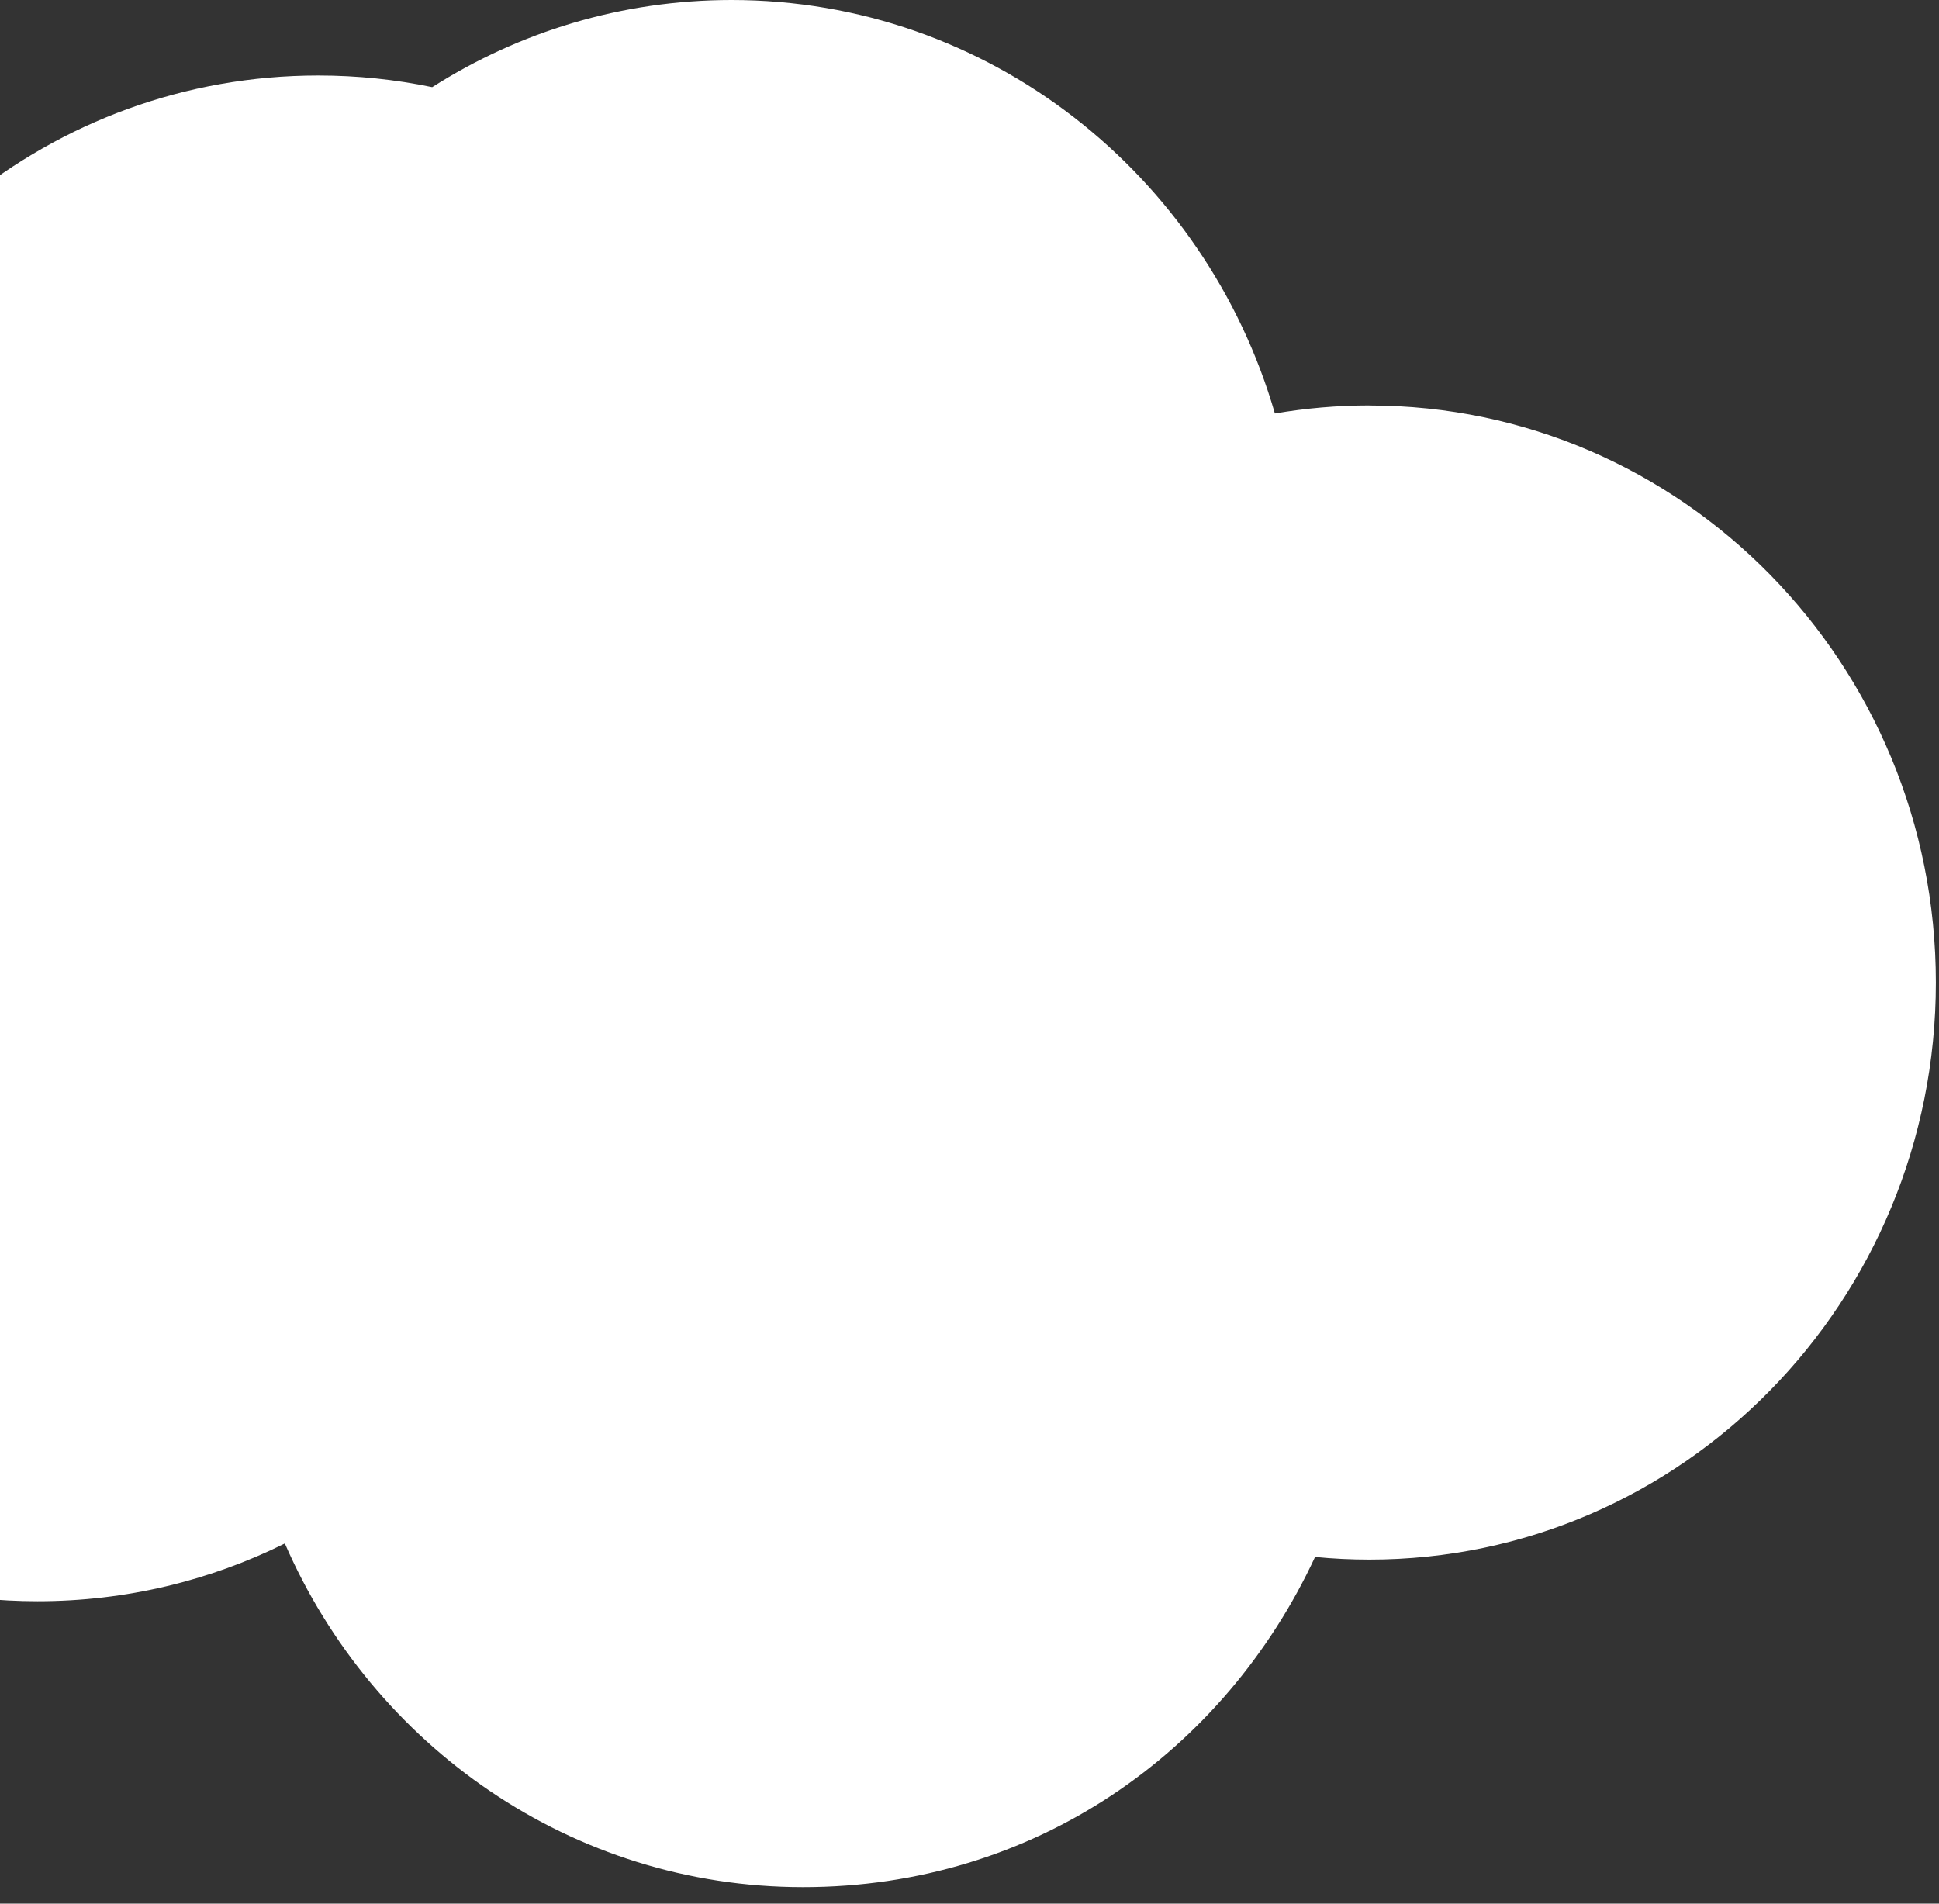 <svg width="110" height="108" viewBox="0 0 110 108" fill="none" xmlns="http://www.w3.org/2000/svg">
<rect x="0" y="0" width="110" height="108" fill="#333333" stroke="none"/>
<path d="M77.689 23.002C75.862 23.002 74.071 23.16 72.325 23.459C68.4 9.898 56.084 0 41.502 0C35.267 0 29.445 1.811 24.52 4.945C22.431 4.51 20.271 4.283 18.053 4.283C2.911 4.283 -9.782 14.956 -13.182 29.319C-23.2 34.861 -30 45.673 -30 58.107C-30 76.187 -15.613 90.844 2.133 90.844C7.164 90.844 11.924 89.667 16.16 87.566C21.151 99.049 32.436 107.063 45.556 107.063C58.676 107.063 69.453 99.407 74.604 88.331C75.618 88.431 76.649 88.481 77.689 88.481C95.436 88.481 109.822 73.824 109.822 55.744C109.822 37.663 95.436 23.006 77.689 23.006V23.002Z" fill="white"/>
</svg>
